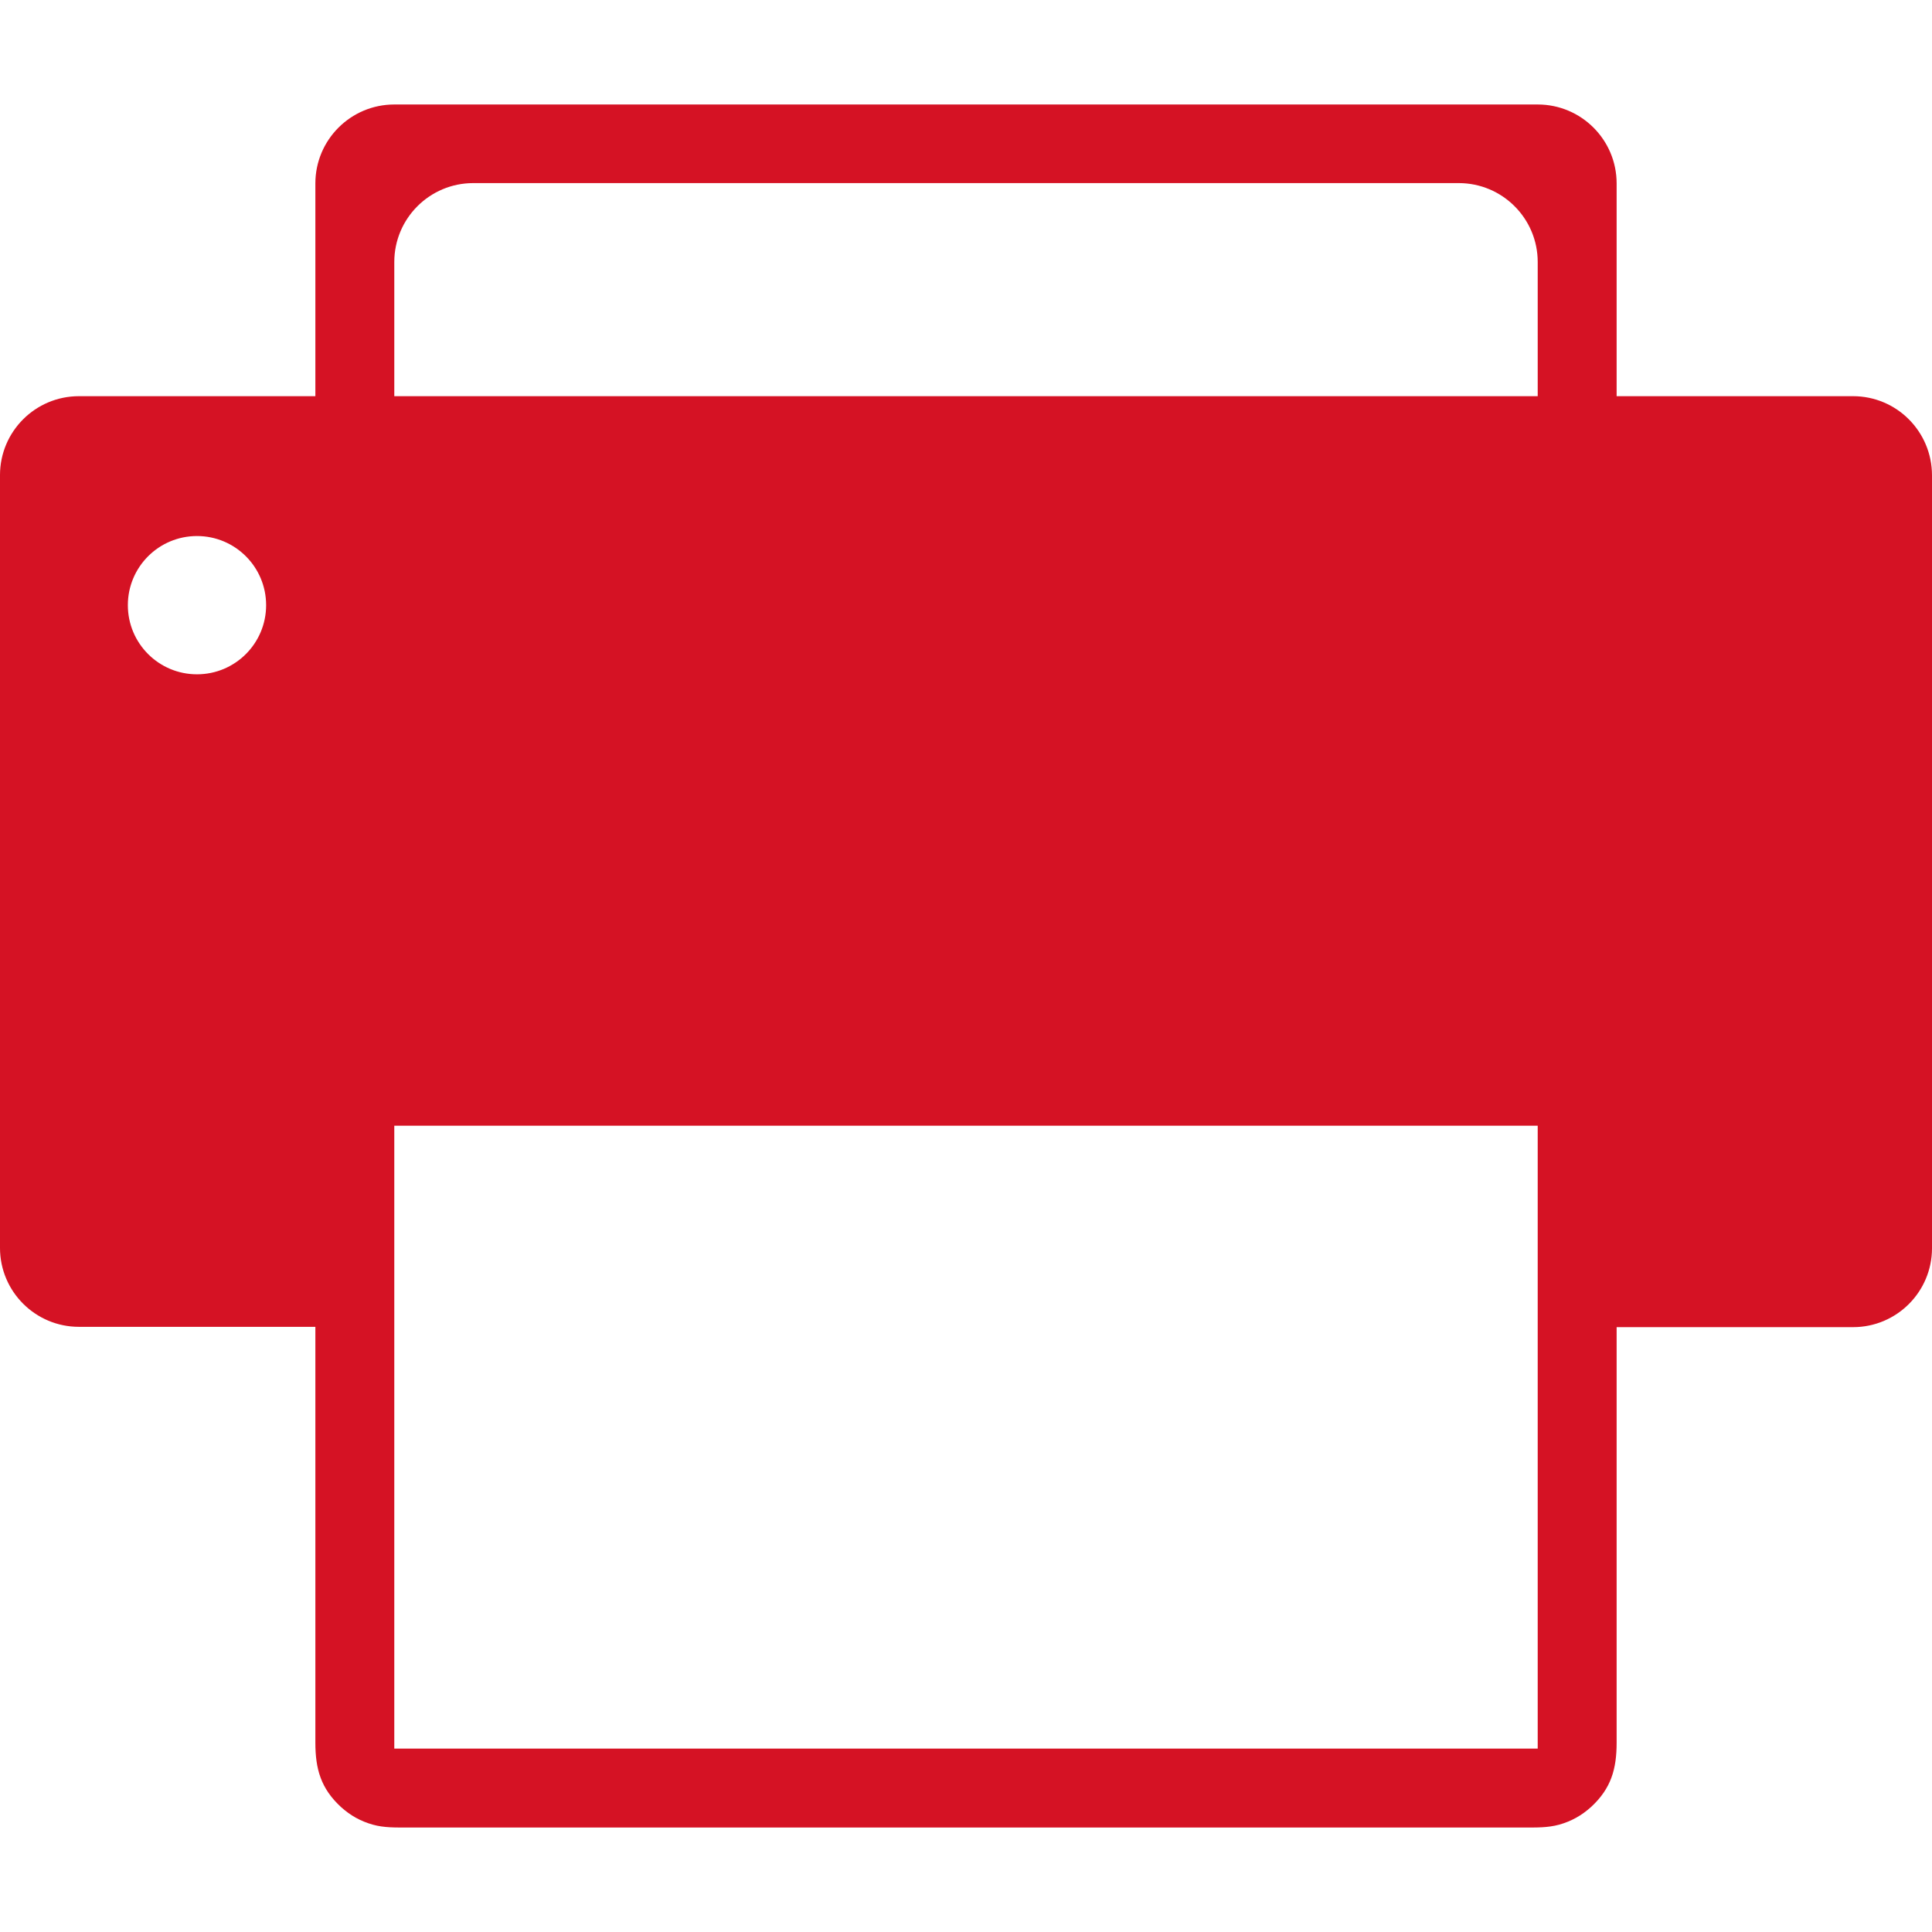 <?xml version="1.0" encoding="utf-8"?>
<!-- Generator: Adobe Illustrator 27.4.1, SVG Export Plug-In . SVG Version: 6.00 Build 0)  -->
<svg version="1.1"
	 id="Capa_1" xmlns:inkscape="http://www.inkscape.org/namespaces/inkscape" xmlns:sodipodi="http://sodipodi.sourceforge.net/DTD/sodipodi-0.dtd" xmlns:svg="http://www.w3.org/2000/svg" xmlns:dc="http://purl.org/dc/elements/1.1/" xmlns:rdf="http://www.w3.org/1999/02/22-rdf-syntax-ns#" xmlns:cc="http://creativecommons.org/ns#" sodipodi:docname="printer.svg"
	 xmlns="http://www.w3.org/2000/svg" xmlns:xlink="http://www.w3.org/1999/xlink" x="0px" y="0px" viewBox="0 0 612 612"
	 style="enable-background:new 0 0 612 612;" xml:space="preserve">
<style type="text/css">
	.st0{fill:#D51224;}
</style>
<sodipodi:namedview  bordercolor="#666666" borderopacity="1" gridtolerance="10" guidetolerance="10" id="namedview2694" inkscape:current-layer="Capa_1" inkscape:cx="305.99951" inkscape:cy="305.99951" inkscape:pageopacity="0" inkscape:pageshadow="2" inkscape:window-height="480" inkscape:window-maximized="0" inkscape:window-width="716" inkscape:window-x="0" inkscape:window-y="0" inkscape:zoom="0.38562153" objecttolerance="10" pagecolor="#ffffff" showgrid="false">
	</sodipodi:namedview>
<g id="g2661">
	<path id="Fax_1_" class="st0" d="M587,125.5c-25,0-50,0-74.9,0c0-22.5,0-45,0-67.4c0-13.8-11.2-25-25-25c-120.7,0-241.5,0-362.2,0
		c-13.8,0-25,11.2-25,25c0,22.5,0,45,0,67.4c-25,0-50,0-74.9,0c-13.8,0-25,11.2-25,25c0,81.6,0,163.2,0,244.8c0,13.8,11.2,25,25,25
		c25,0,50,0,74.9,0c0,29.5,0,59,0,88.5c0,14.4,0,28.8,0,43.2c0,8.3,1.7,14.5,8.1,20.4c3,2.7,6.2,4.5,10.1,5.6
		c3.6,1,7.2,0.9,10.9,0.9c59,0,118,0,177,0s118,0,177,0c3.7,0,7.2,0.1,10.9-0.9c3.9-1.1,7.1-2.9,10.1-5.6c6.4-5.9,8.1-12.1,8.1-20.4
		c0-14.4,0-28.8,0-43.2c0-29.5,0-59,0-88.4c25,0,50,0,74.9,0c13.8,0,25-11.2,25-25c0-81.6,0-163.2,0-244.8
		C612,136.7,600.8,125.5,587,125.5z M62.4,213.6c-12.1,0-21.9-9.8-21.9-21.9s9.8-21.9,21.9-21.9s21.9,9.8,21.9,21.9
		S74.5,213.6,62.4,213.6z M487.1,553.9H124.9V356.6h362.2L487.1,553.9L487.1,553.9z M487.1,125.5c-120.7,0-241.5,0-362.2,0
		c0-14.2,0-28.3,0-42.5c0-13.8,11.2-25,25-25c104.1,0,208.2,0,312.2,0c13.8,0,25,11.2,25,25C487.1,97.2,487.1,111.4,487.1,125.5z"/>
</g>
<g id="g2663">
</g>
<g id="g2665">
</g>
<g id="g2667">
</g>
<g id="g2669">
</g>
<g id="g2671">
</g>
<g id="g2673">
</g>
<g id="g2675">
</g>
<g id="g2677">
</g>
<g id="g2679">
</g>
<g id="g2681">
</g>
<g id="g2683">
</g>
<g id="g2685">
</g>
<g id="g2687">
</g>
<g id="g2689">
</g>
<g id="g2691">
</g>
</svg>
